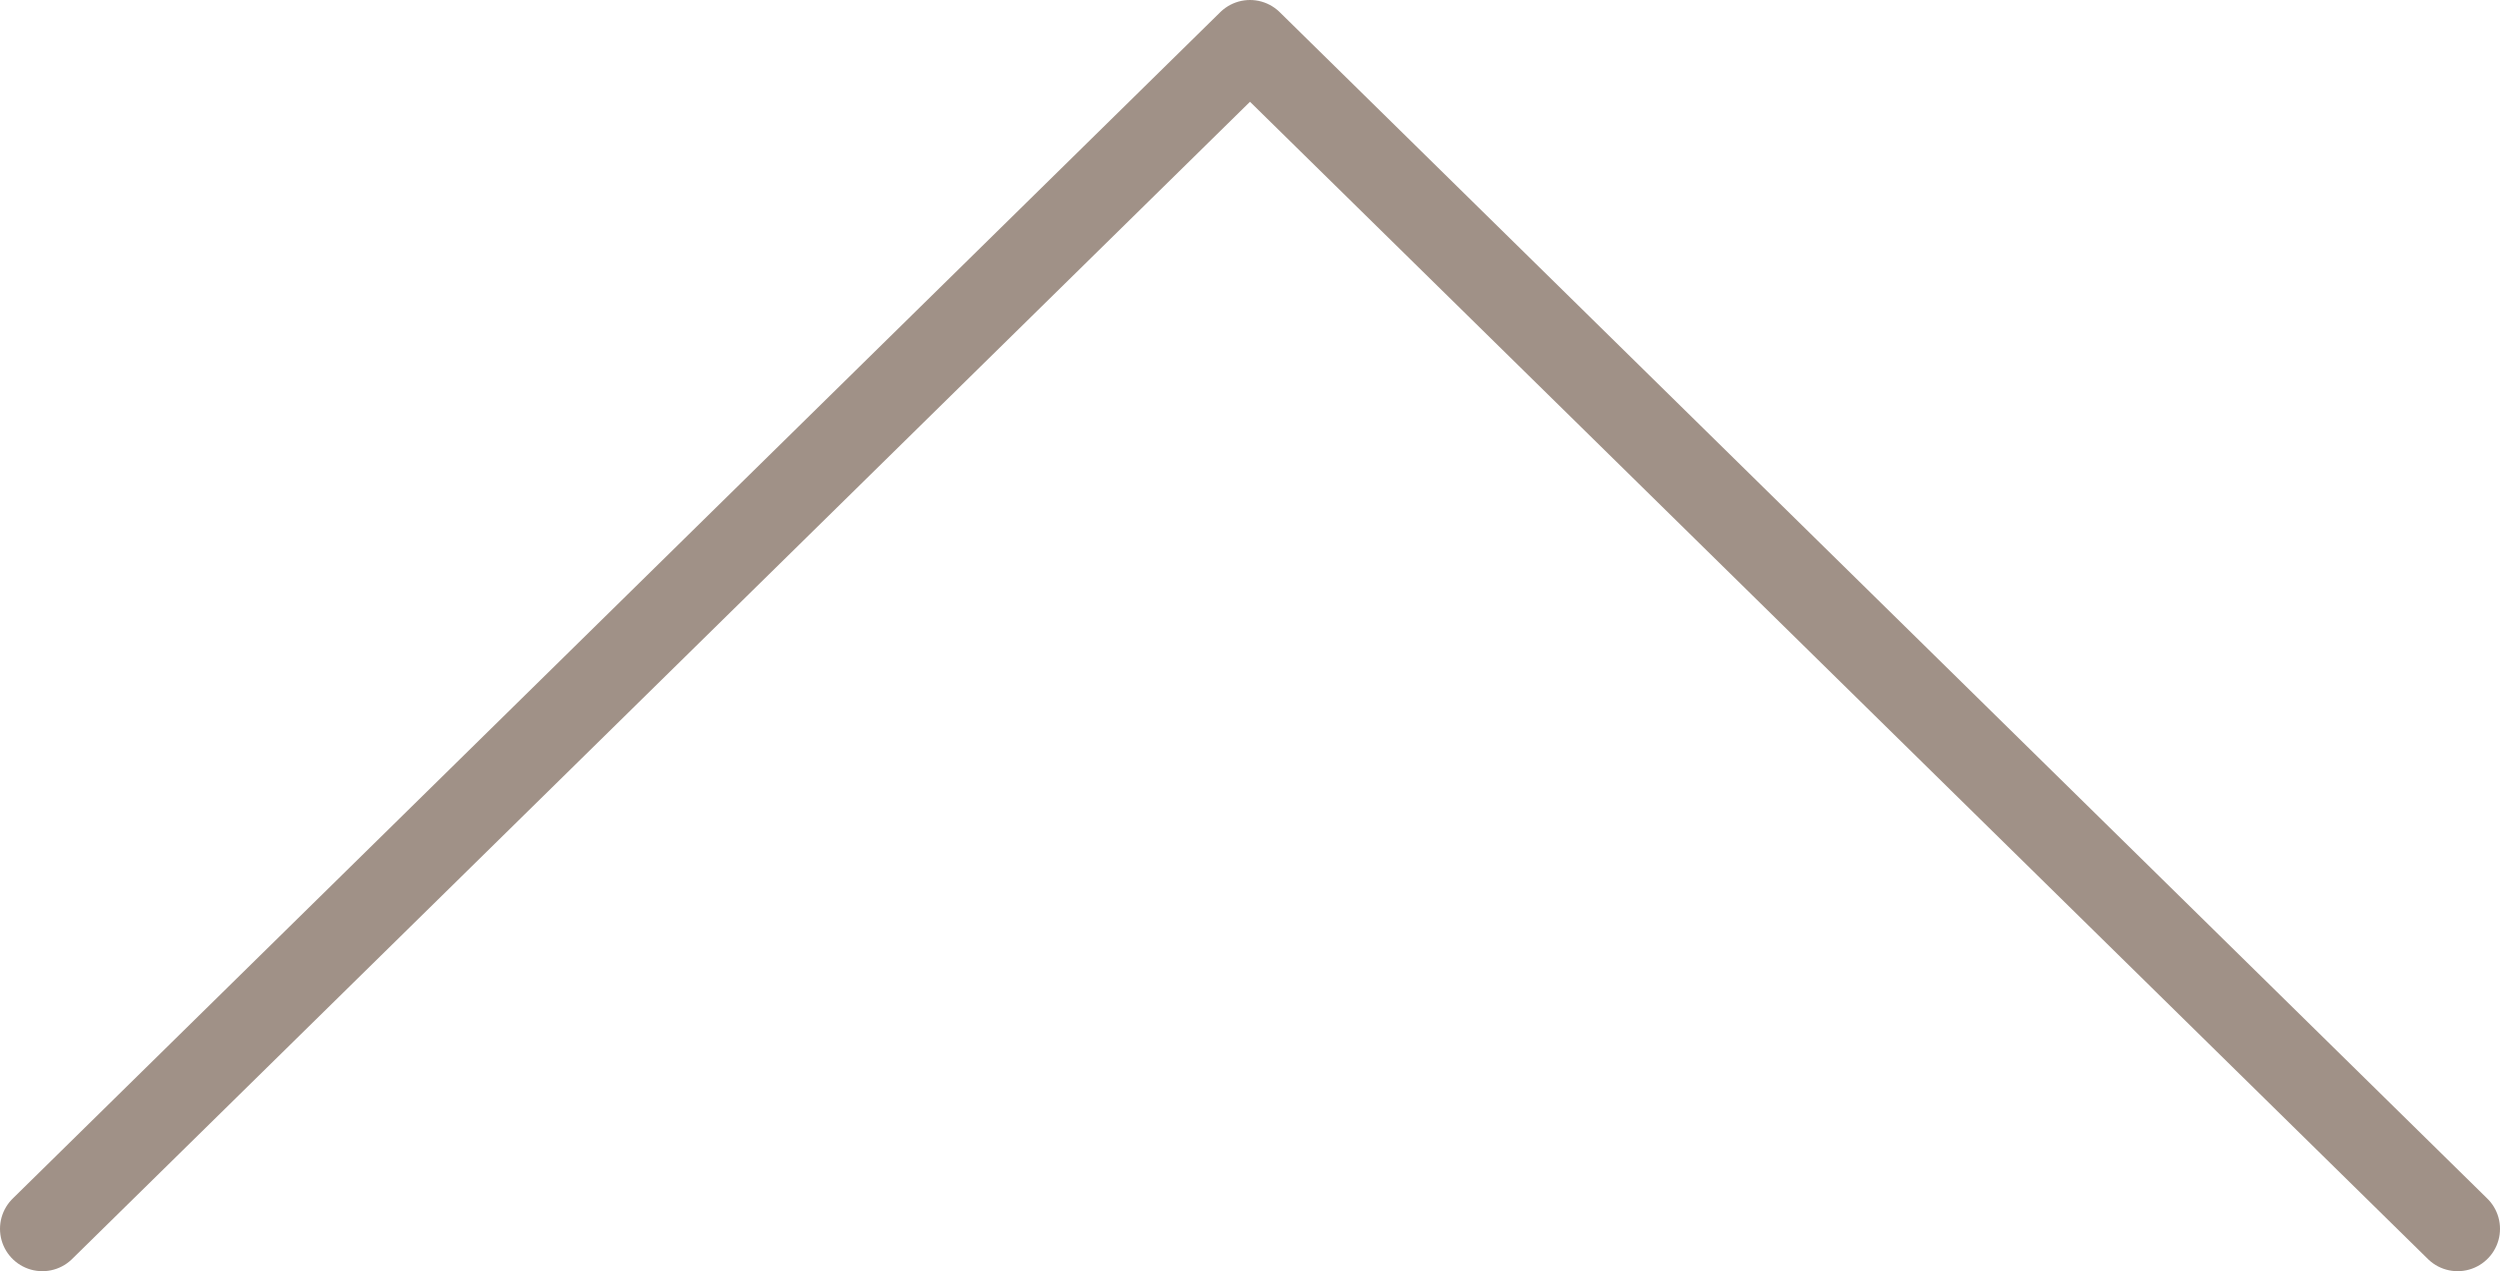 <svg xmlns="http://www.w3.org/2000/svg" width="59" height="30" viewBox="0 0 59 30" fill="none"><path d="M58 29L29.5 1L1 29" stroke="#A09187" stroke-width="2" stroke-linecap="round" stroke-linejoin="round"></path></svg>